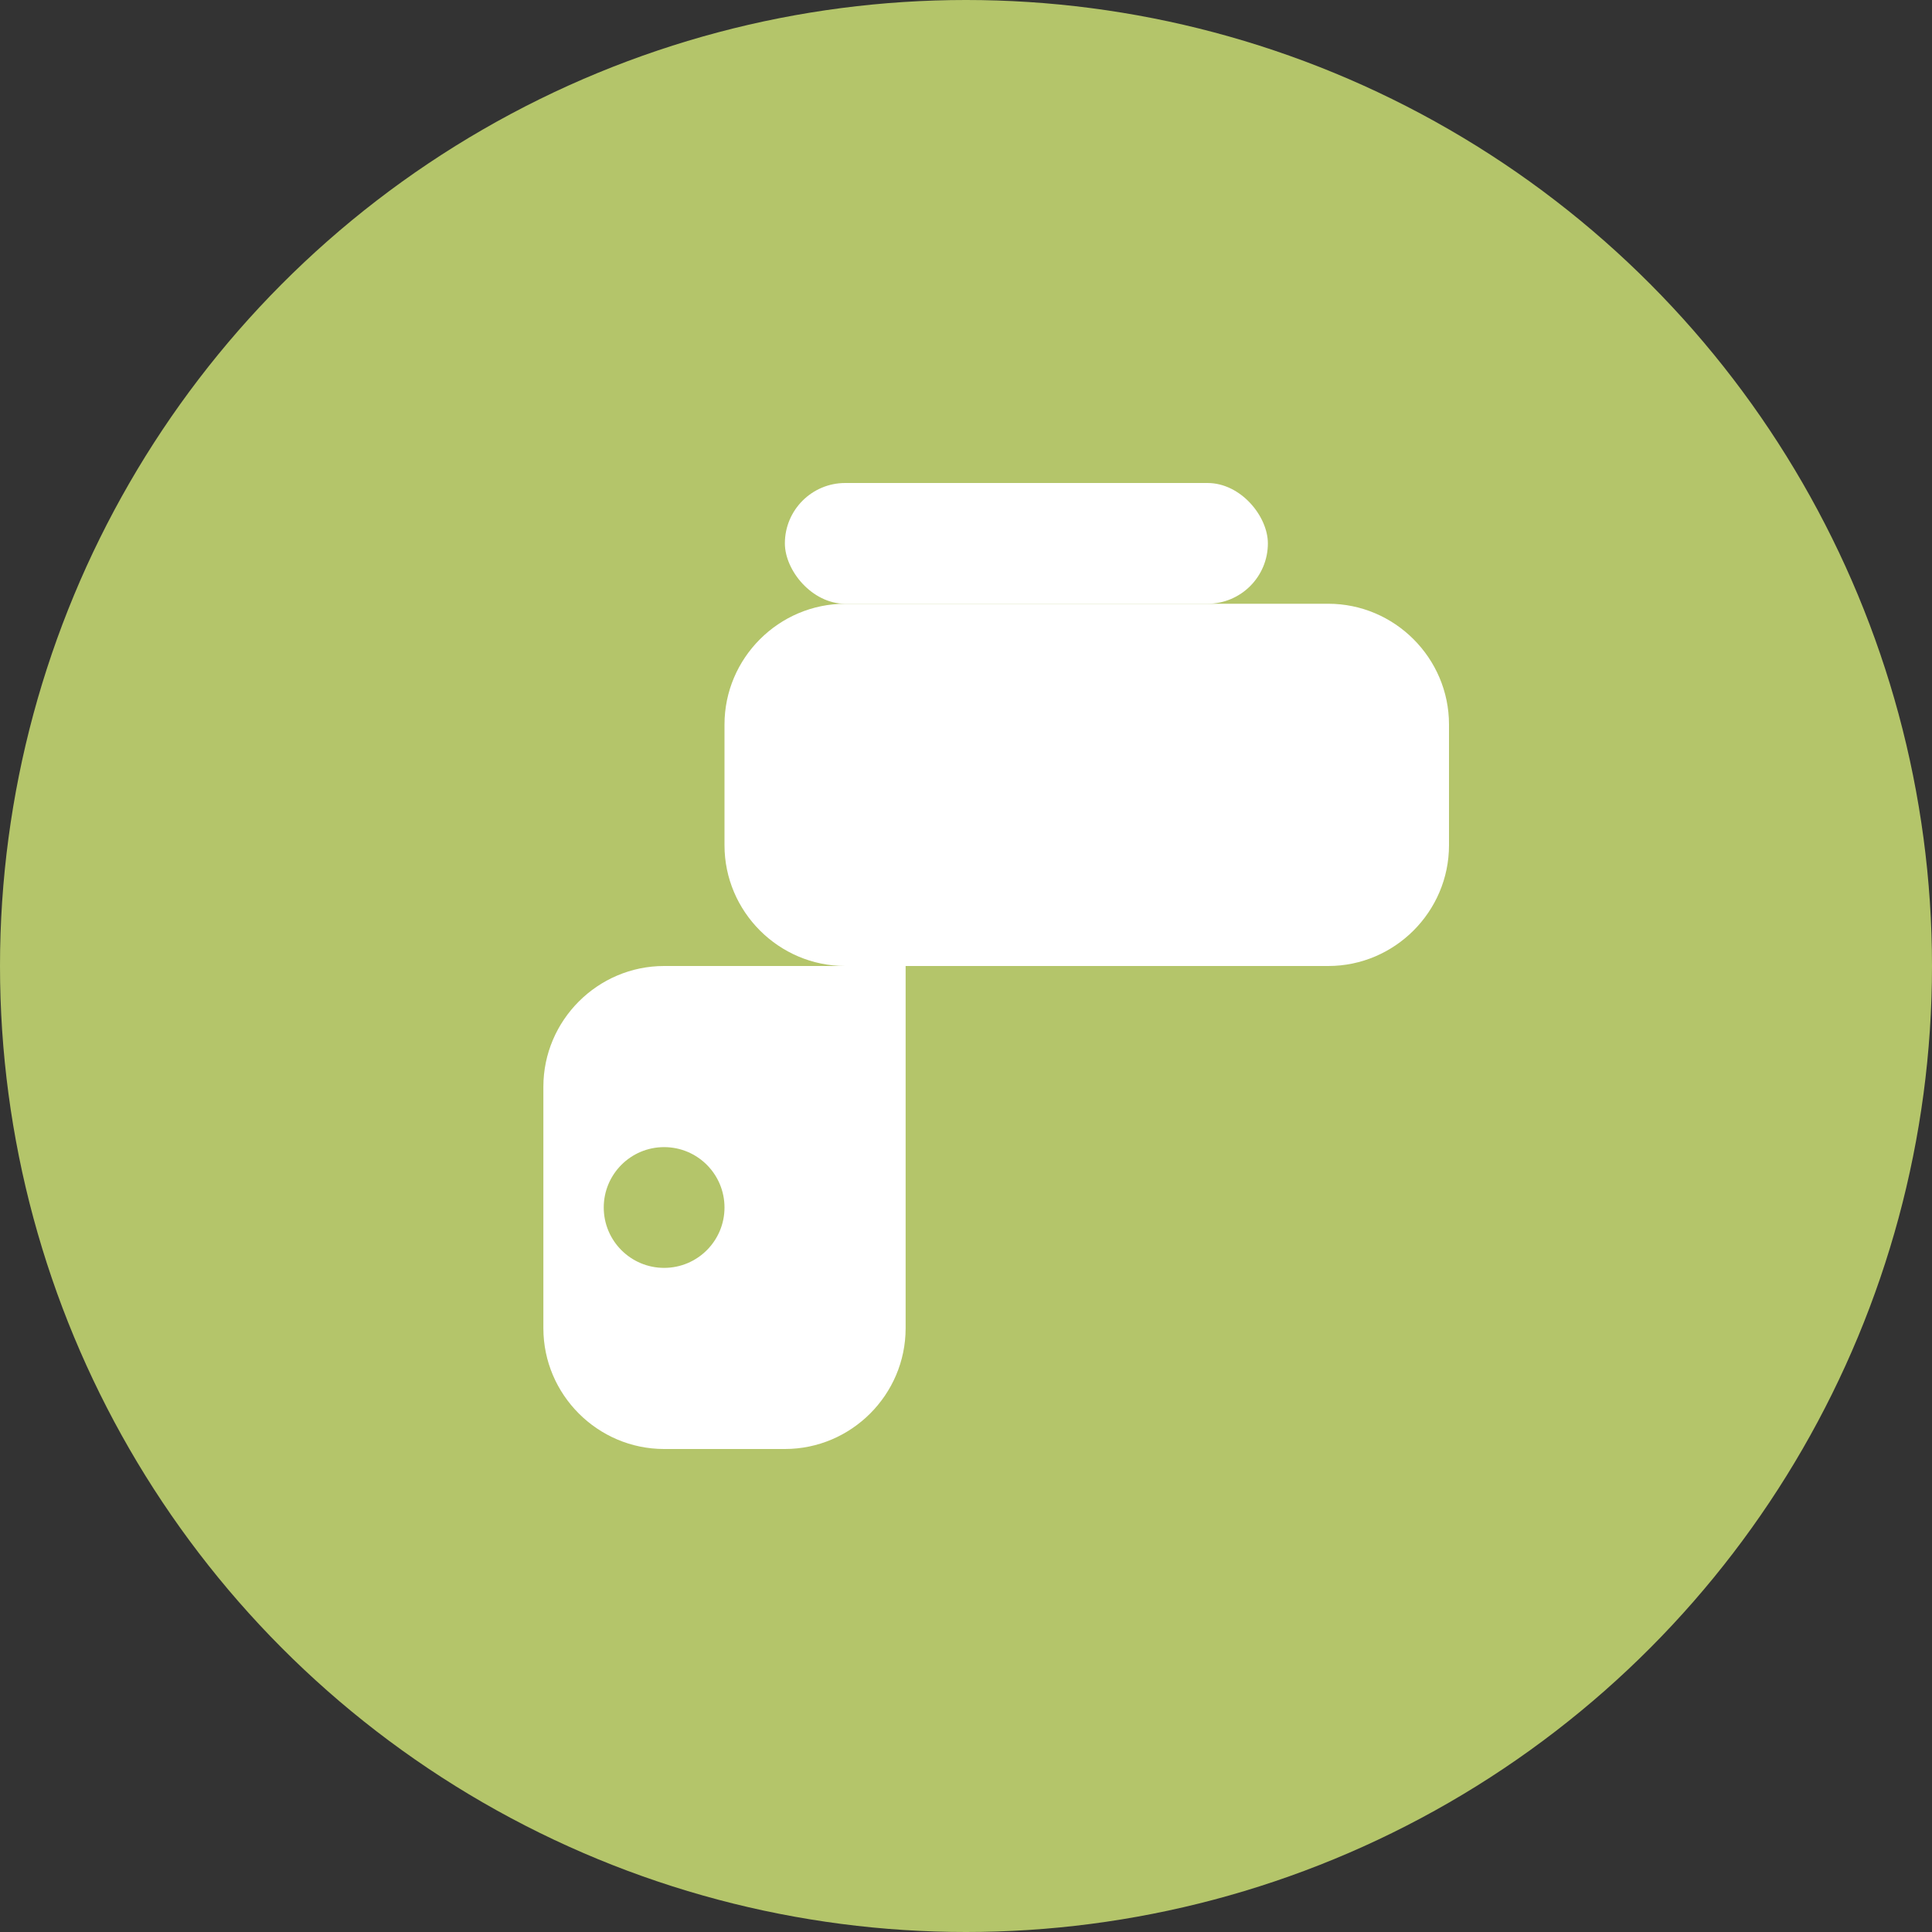 <svg width="32" height="32" viewBox="0 0 32 32" fill="none" xmlns="http://www.w3.org/2000/svg">
  <rect x="0" y="0" width="32" height="32" fill="#333333" stroke="none"/>
  <circle cx="16" cy="16" r="16" fill="#B4C56A"/>
  <g transform="translate(6, 6)">
    <path d="M8 4 L16 4 C17.1 4 18 4.9 18 6 L18 8 C18 9.1 17.1 10 16 10 L8 10 C6.9 10 6 9.1 6 8 L6 6 C6 4.9 6.9 4 8 4 Z" fill="white"/>
    <rect x="7" y="2" width="8" height="2" rx="1" fill="white"/>
    <path d="M9 10 L9 16 C9 17.1 8.1 18 7 18 L5 18 C3.9 18 3 17.1 3 16 L3 12 C3 10.9 3.9 10 5 10 L9 10 Z" fill="white"/>
    <circle cx="5" cy="14" r="1" fill="#B4C56A"/>
  </g>
</svg> 